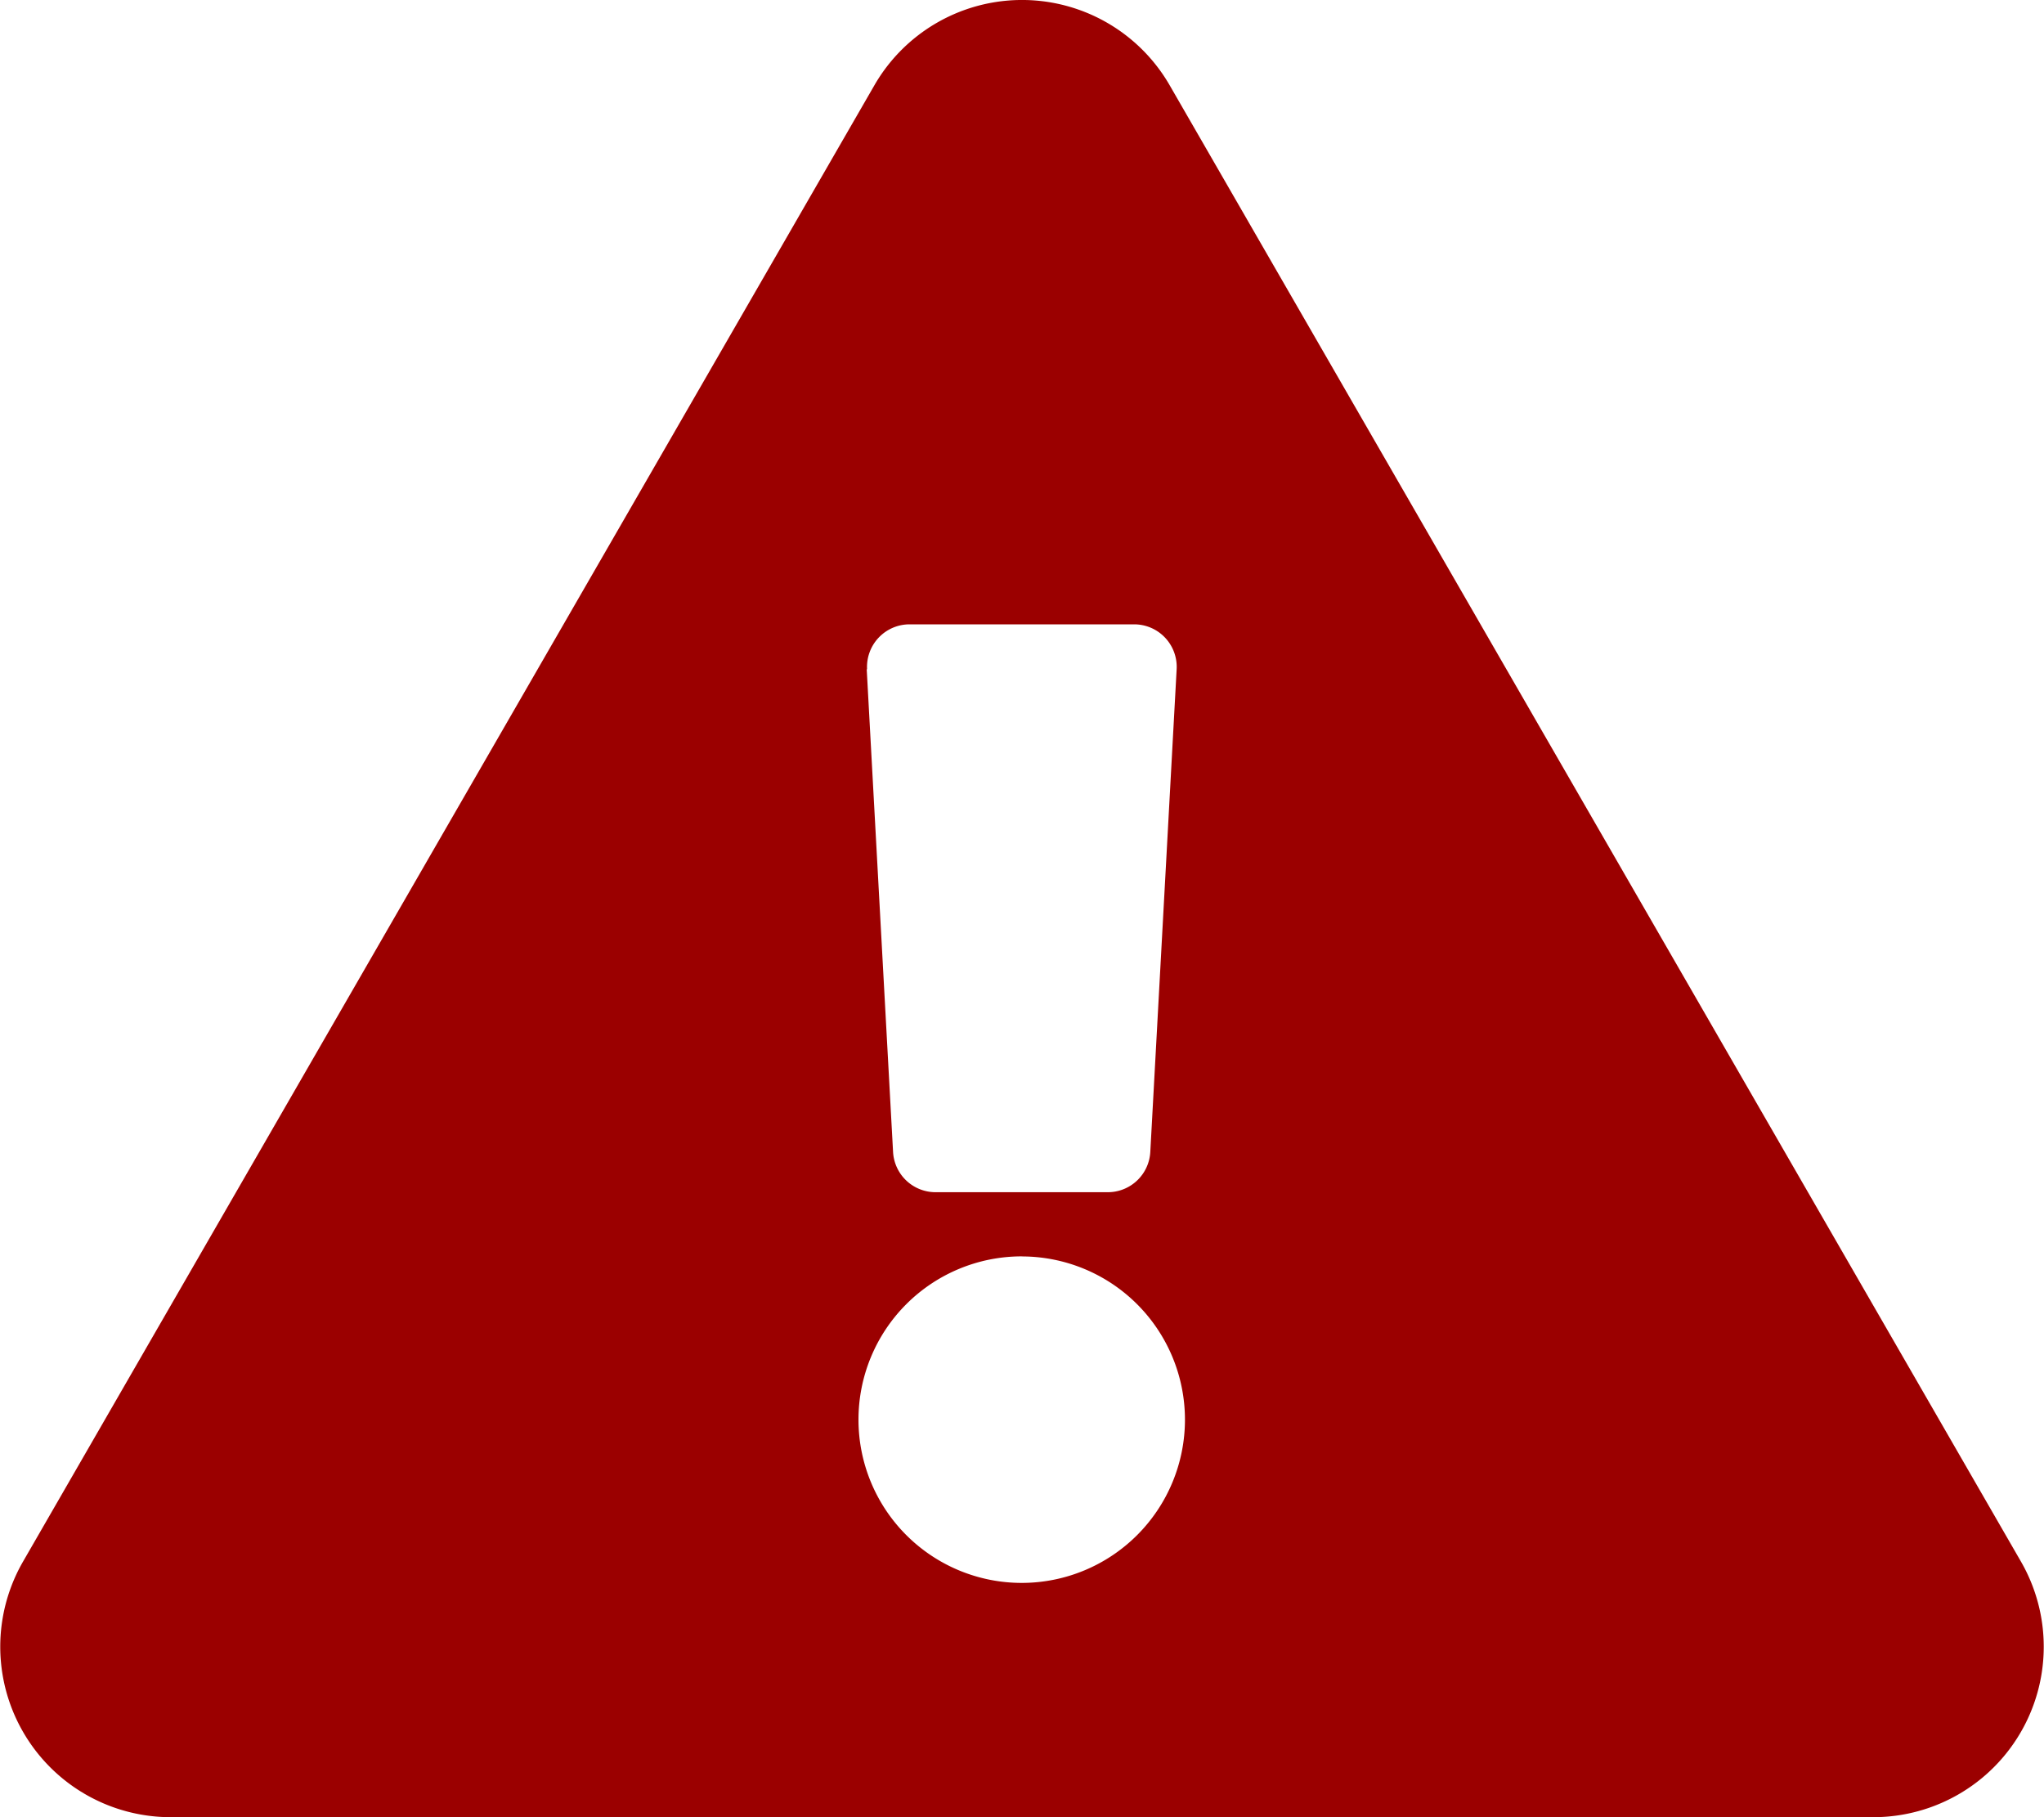 <svg xmlns="http://www.w3.org/2000/svg" width="29.25" height="26" viewBox="0 0 29.25 26">
  <g id="注意_" data-name="注意３" transform="translate(288 256)">
    <path id="パス_15" data-name="パス 15" d="M28.921,22.344A2.439,2.439,0,0,1,26.809,26H2.44A2.439,2.439,0,0,1,.329,22.344L12.514,1.218a2.439,2.439,0,0,1,4.223,0L28.921,22.344Zm-14.3-4.368a2.336,2.336,0,1,0,2.336,2.336A2.336,2.336,0,0,0,14.625,17.977Zm-2.218-8.4.377,6.906a.609.609,0,0,0,.608.576h2.465a.609.609,0,0,0,.608-.576l.377-6.906a.609.609,0,0,0-.608-.643H13.016a.609.609,0,0,0-.608.643Z" transform="translate(-288 -256)" fill="#9b0000"/>
  </g>
</svg>
